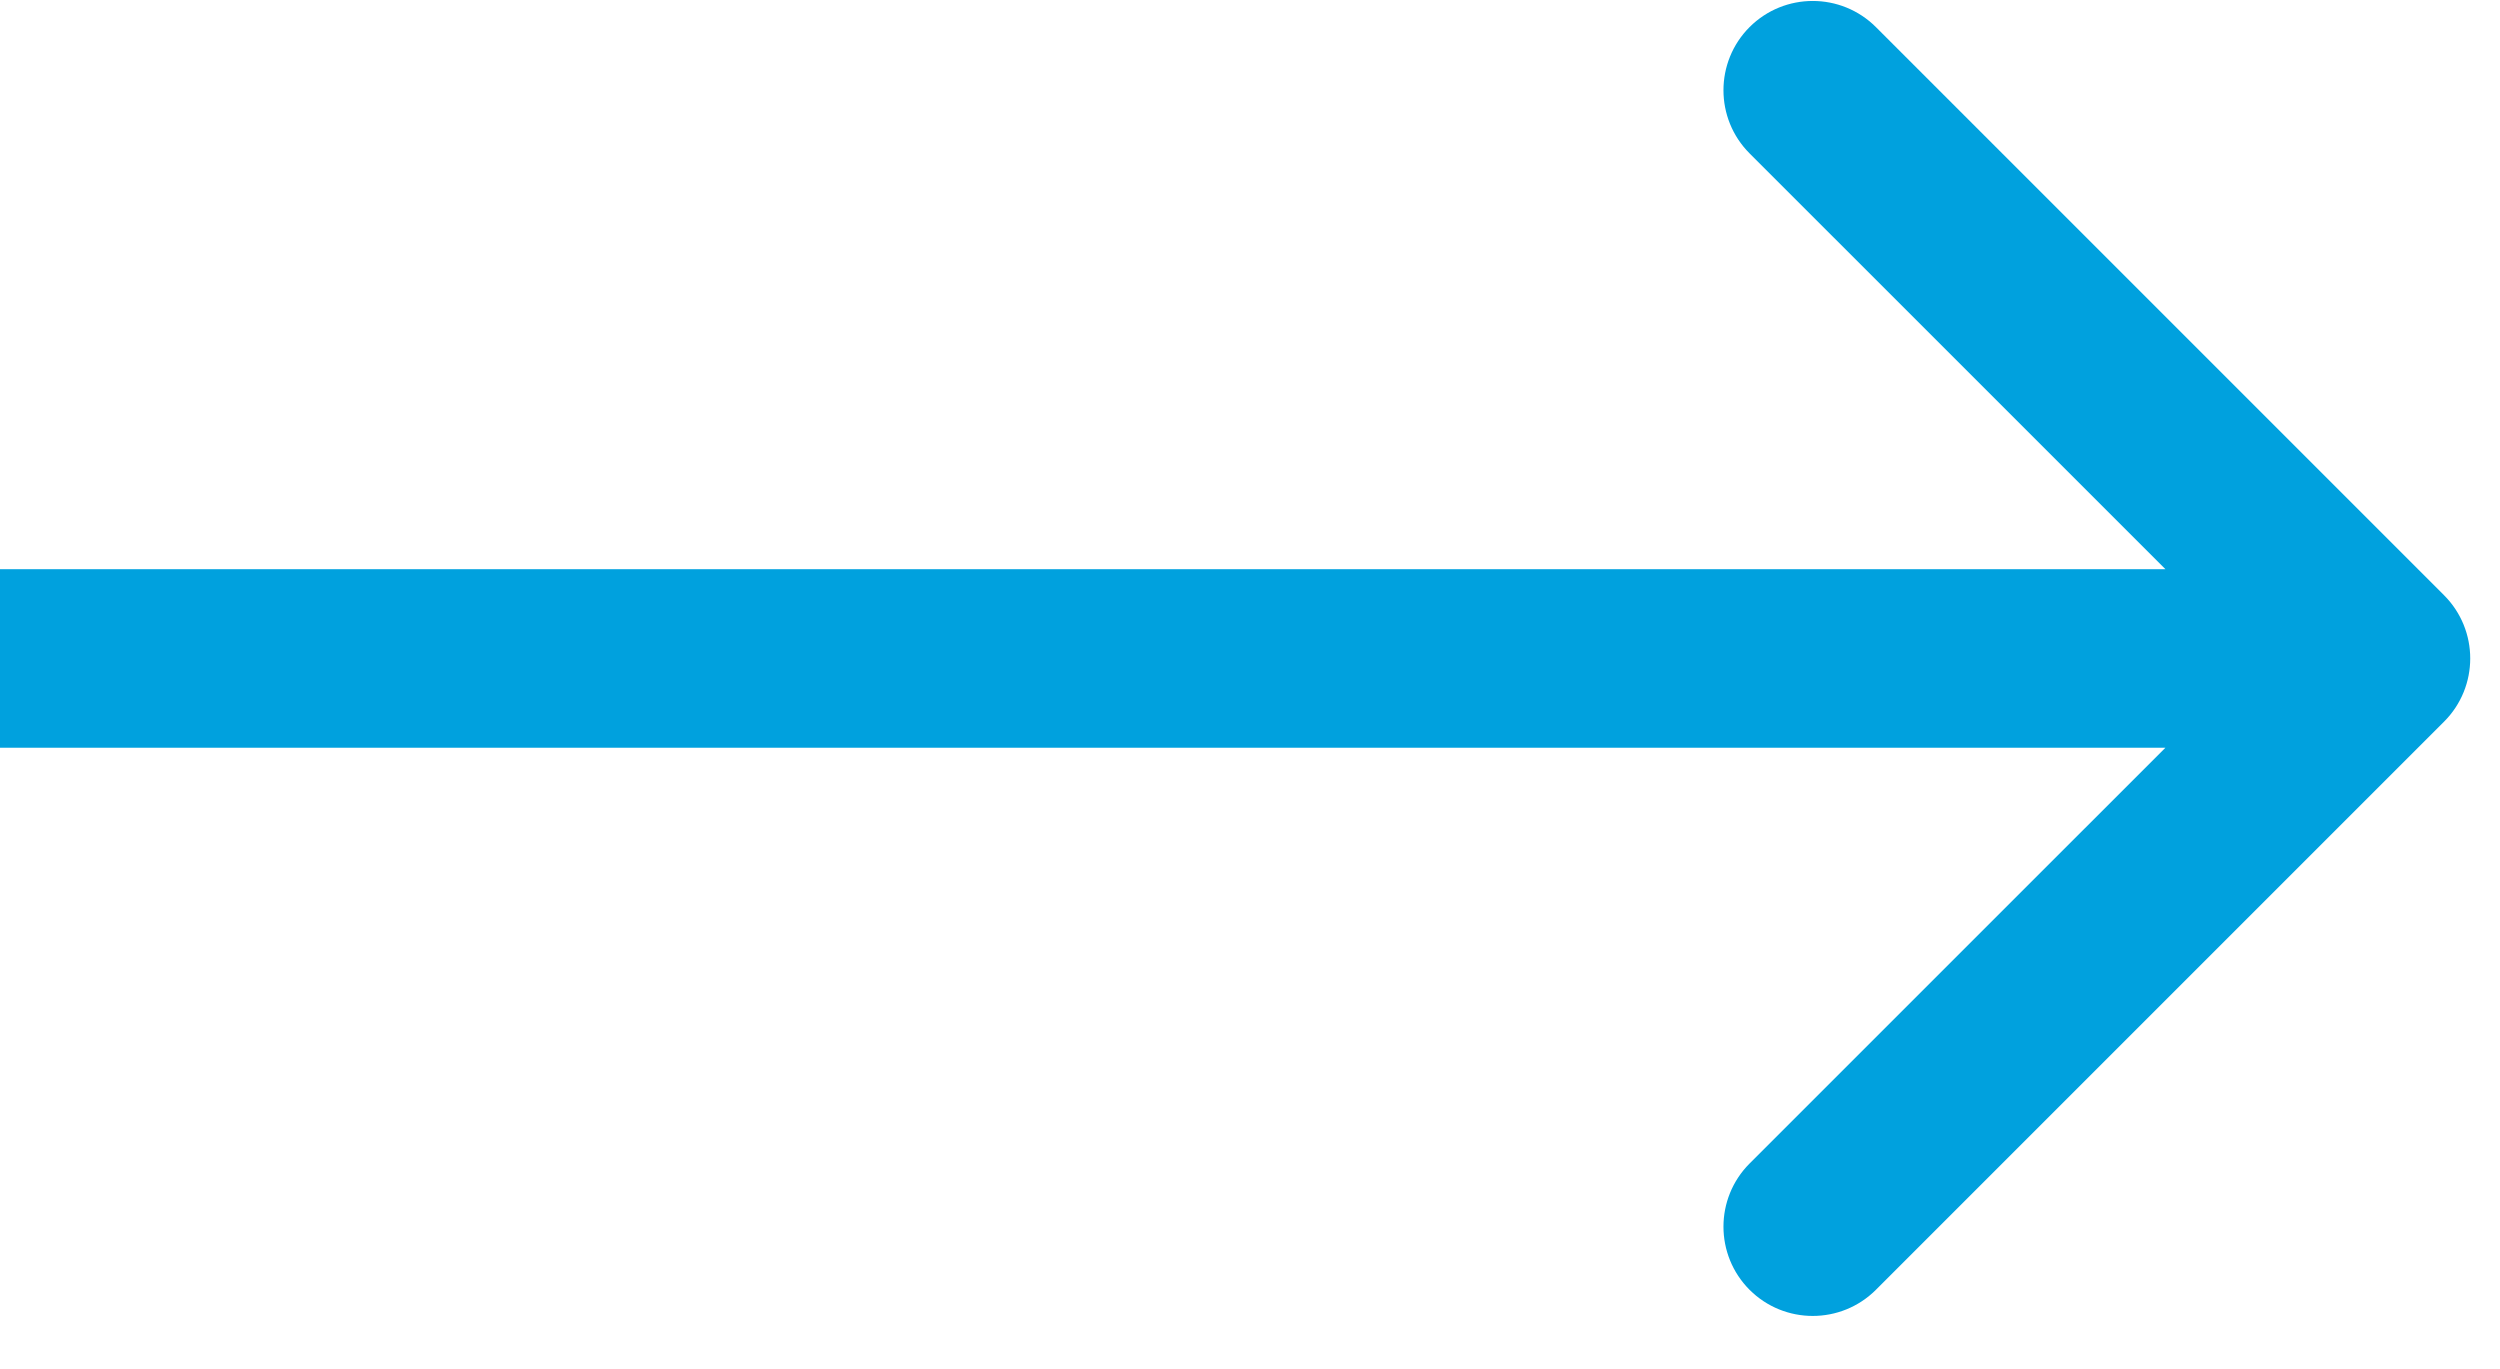 <svg width="42" height="23" viewBox="0 0 42 23" fill="none" xmlns="http://www.w3.org/2000/svg">
<path d="M41.061 12.123C41.646 11.537 41.646 10.587 41.061 10.001L31.515 0.455C30.929 -0.13 29.979 -0.13 29.393 0.455C28.808 1.041 28.808 1.991 29.393 2.577L37.879 11.062L29.393 19.547C28.808 20.133 28.808 21.083 29.393 21.669C29.979 22.254 30.929 22.254 31.515 21.669L41.061 12.123ZM0 12.562H40V9.562H0V12.562Z" fill="#00A1DE"/>
</svg>
